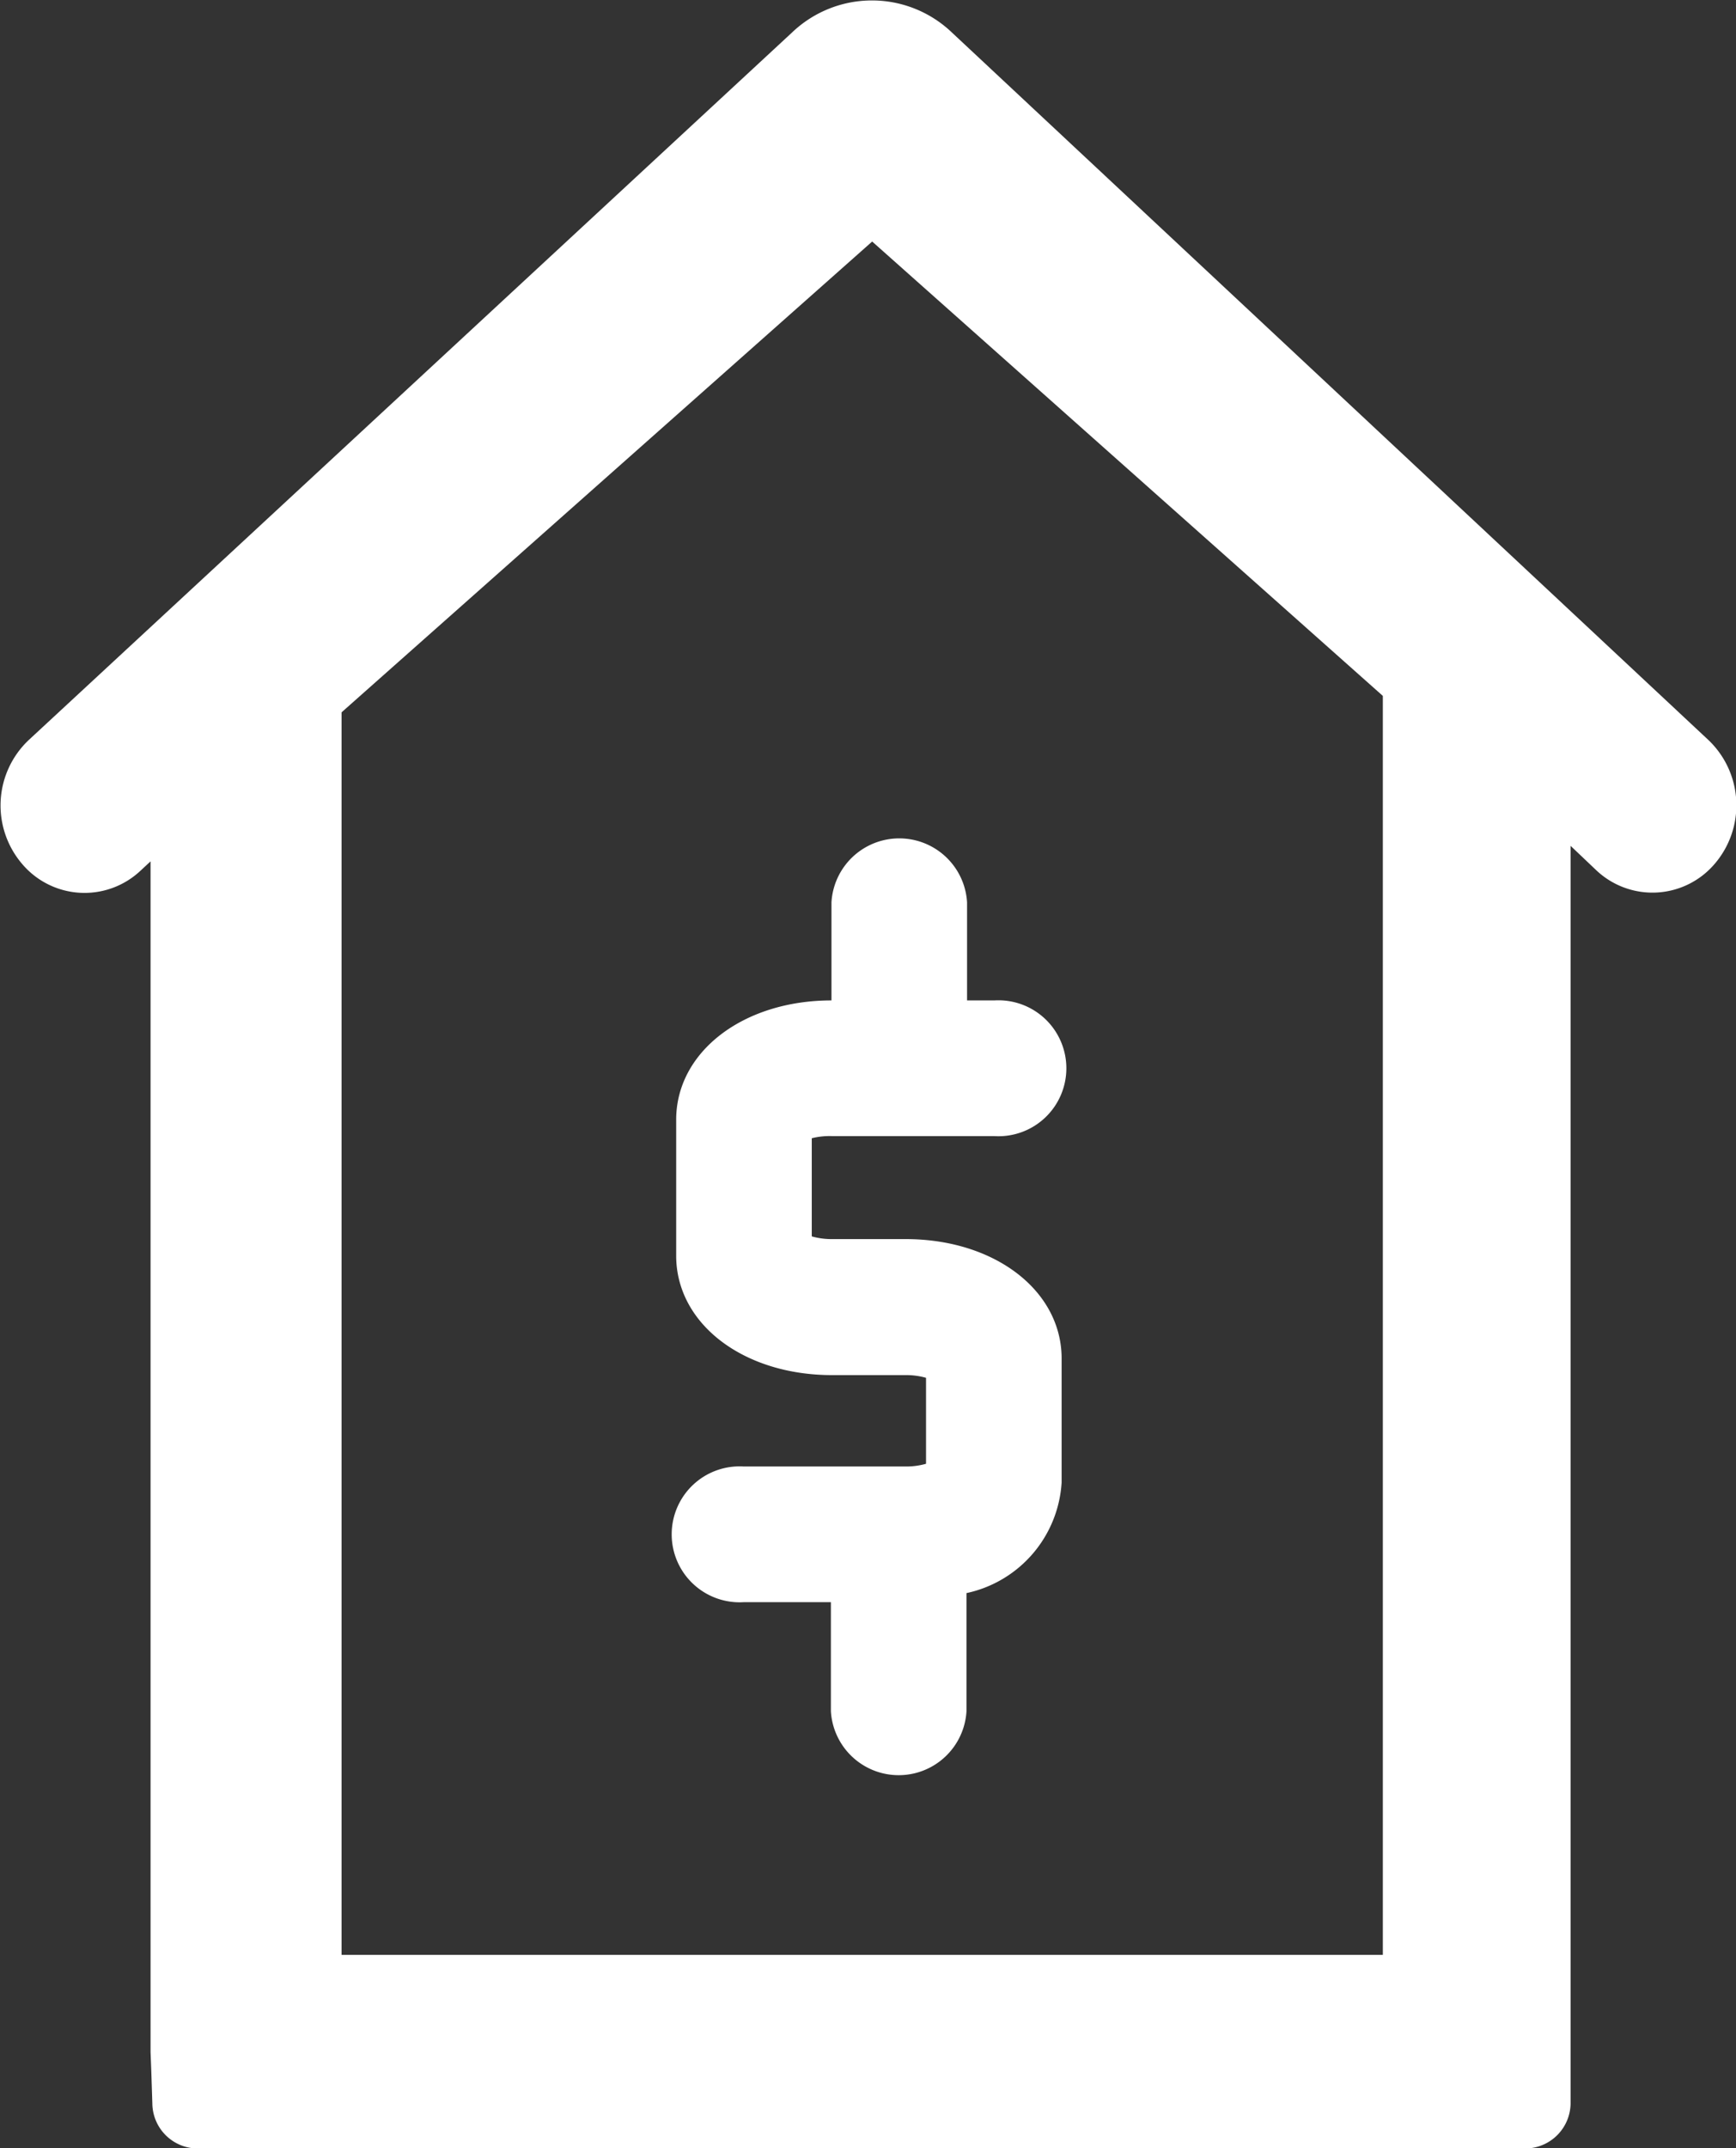 <svg xmlns="http://www.w3.org/2000/svg" width="21.24" height="26.264" viewBox="0 0 21.24 26.264">
  <rect x="0" y="0" width="21.24" height="26.264" fill="#333333" stroke="none"/>
  <g id="Real_Estate_" data-name="Real Estate " transform="translate(-1153.999 -1002)">
    <path id="Path_2494" data-name="Path 2494" d="M458.1,137.8h1.293a.591.591,0,0,0,.6-.591V122.754l.316.3a1,1,0,0,0,1.45-.083,1.1,1.1,0,0,0-.08-1.511l-9.258-8.652a1.416,1.416,0,0,0-1.951,0l-9.341,8.652a1.1,1.1,0,0,0-.085,1.511,1,1,0,0,0,1.45.089l.125-.116V137.5l.009.232.013.4a.556.556,0,0,0,.545.548h16.262a.557.557,0,0,0,.545-.568v-1.8a.591.591,0,0,0-.591-.59h-1.171c-.326,0-.294.265-.294.591H444.956V121.122l6.492-5.756,6.248,5.555v16.286C457.7,137.531,457.772,137.794,458.1,137.8Z" transform="translate(713.222 889.587)" fill="#fff"/>
    <g id="project_estimation" data-name="project estimation" transform="translate(1162.225 1012.25)">
      <path id="Path_1705" data-name="Path 1705" d="M1599.807,967.313h1.982a.831.831,0,1,0,0-1.659h-.334v-1.2a.831.831,0,0,0-1.659,0v1.2c-1.082,0-1.9.63-1.9,1.459v1.662c0,.831.82,1.46,1.908,1.46h.9a.878.878,0,0,1,.249.033v1.051a.883.883,0,0,1-.249.033h-1.982a.831.831,0,1,0,0,1.659h1.067v1.334a.831.831,0,0,0,1.659,0V972.9a1.475,1.475,0,0,0,1.164-1.352v-1.516c0-.831-.82-1.46-1.908-1.46h-.9a.893.893,0,0,1-.249-.033v-1.2A.894.894,0,0,1,1599.807,967.313Z" transform="translate(-1597.849 -963.673)" fill="#fff"/>
    </g>
  </g>
</svg>
